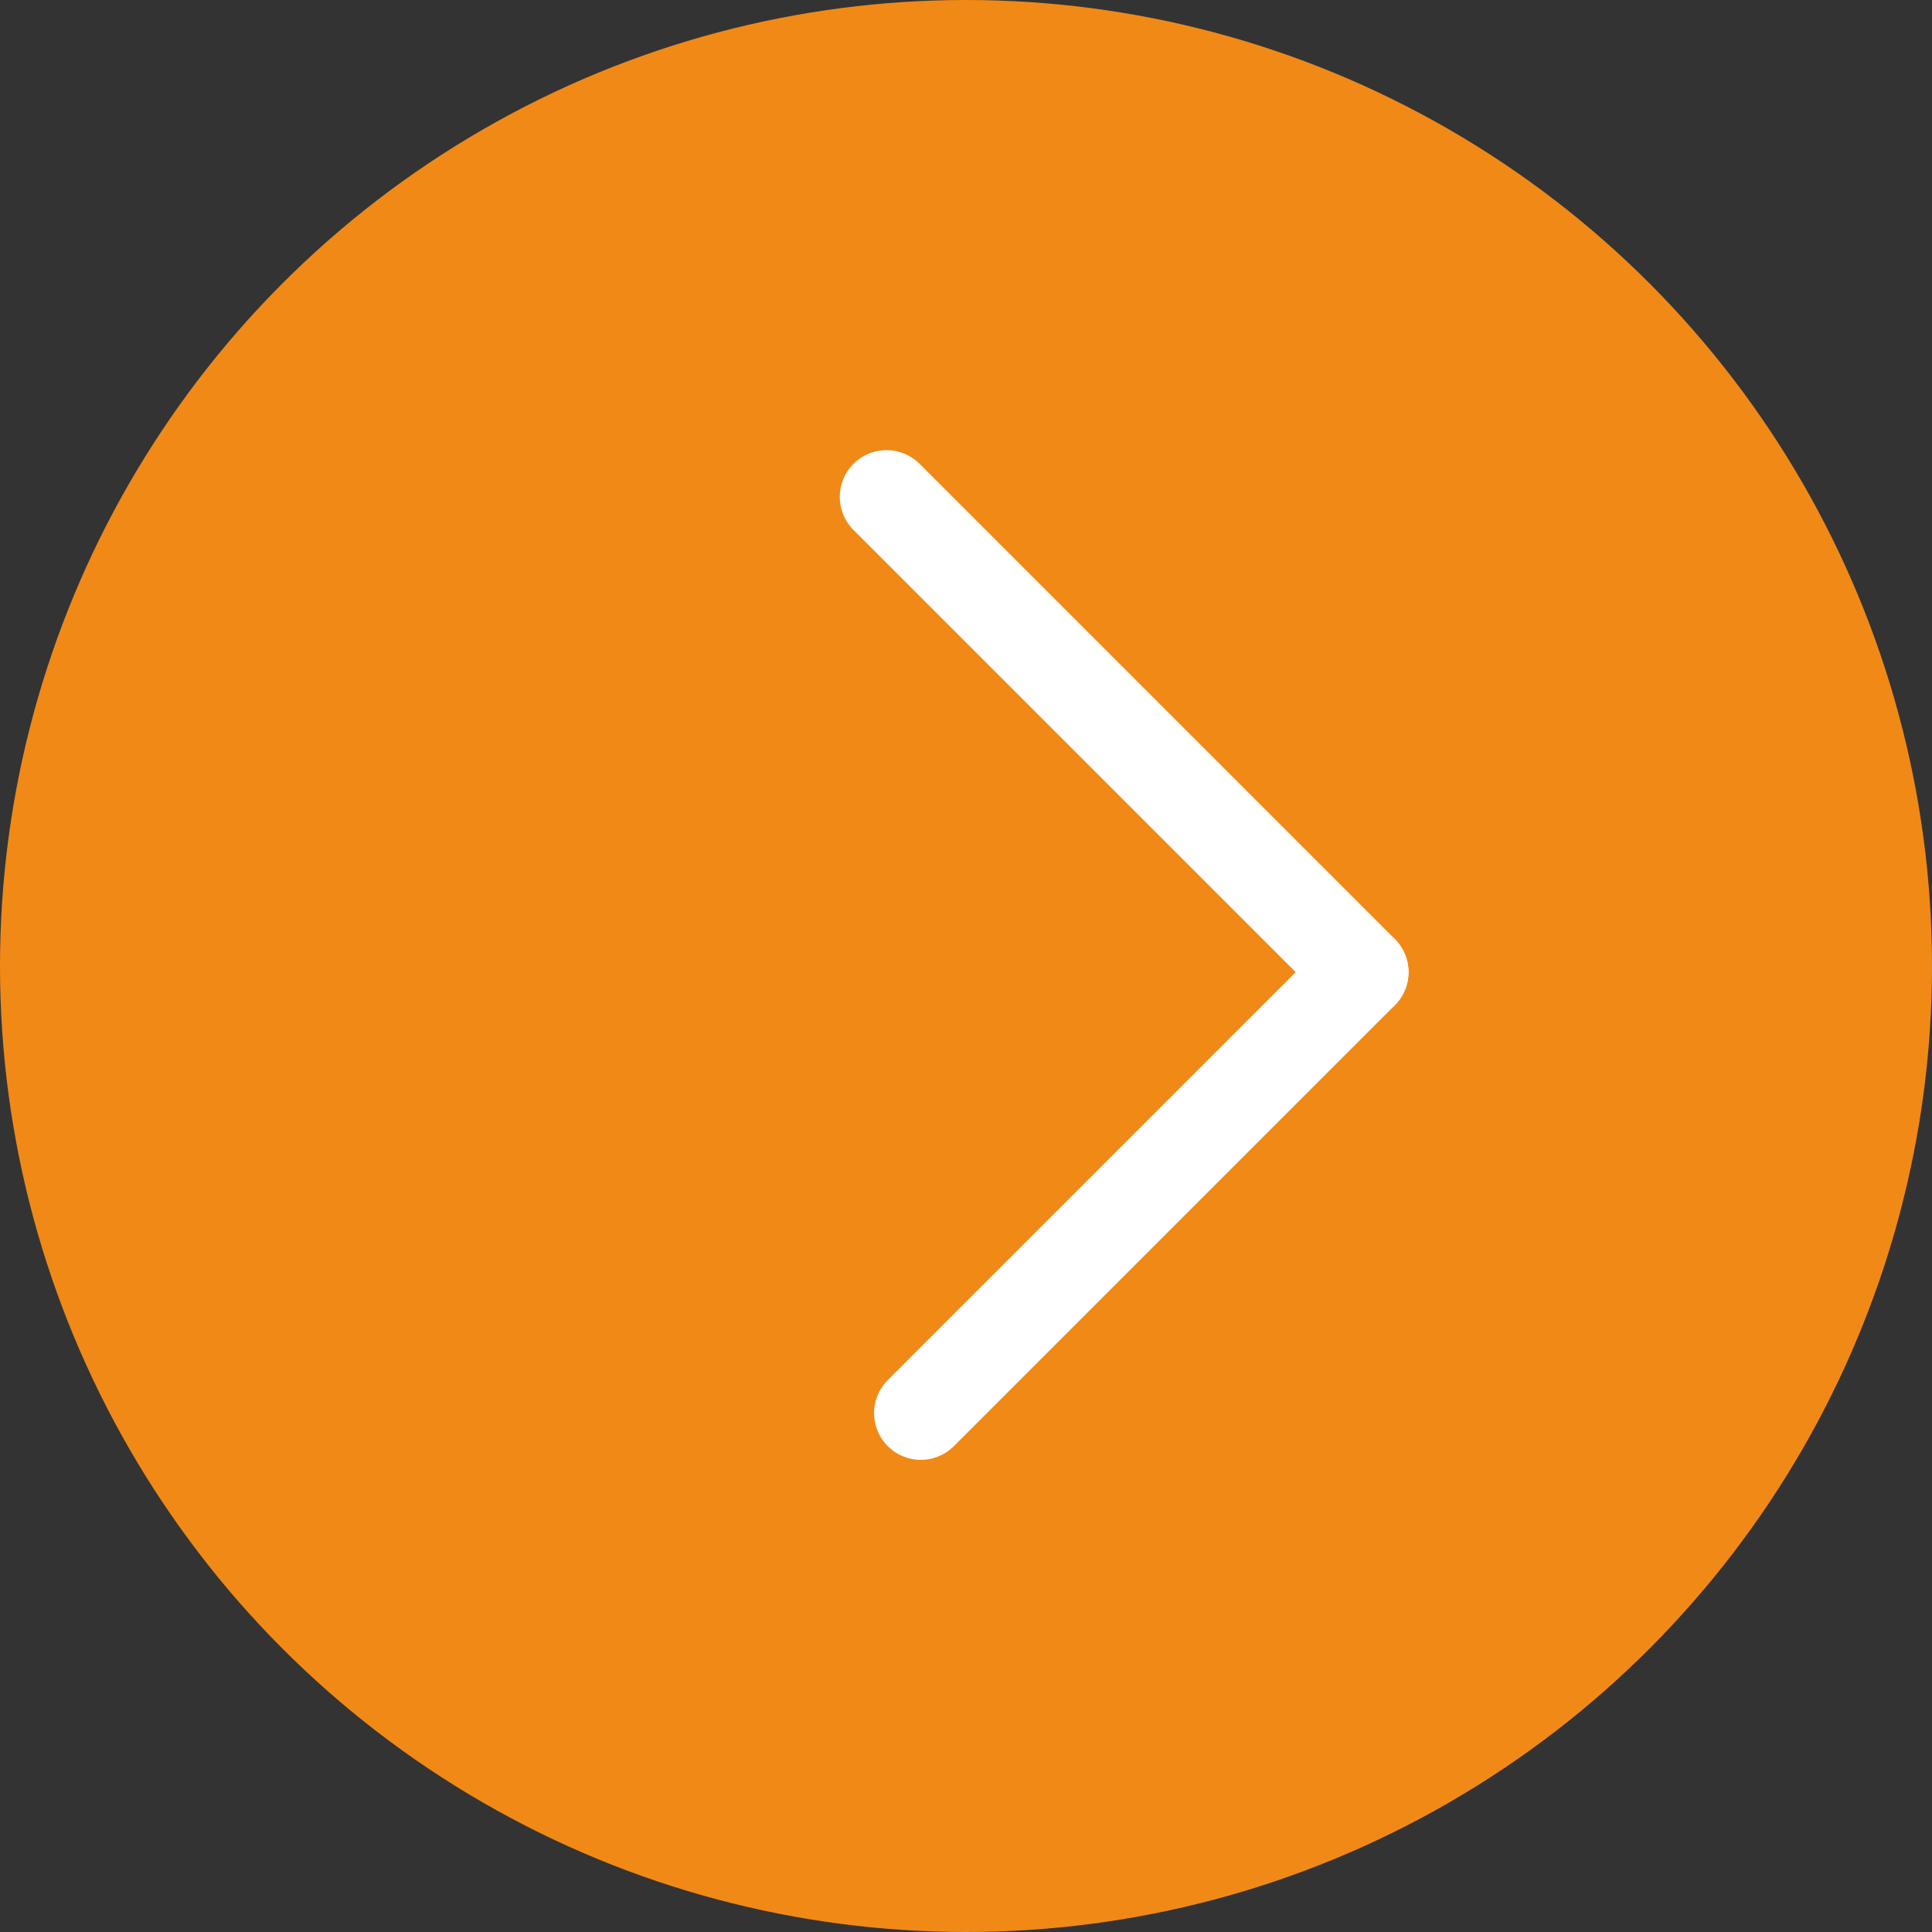 <svg xmlns="http://www.w3.org/2000/svg" width="62" height="62" viewBox="0 0 62 62">
  <rect x="0" y="0" width="62" height="62" fill="#333333" stroke="none"/>
  <g id="Group_7815" data-name="Group 7815" transform="translate(-657 -2204)">
    <circle id="Ellipse_2460" data-name="Ellipse 2460" cx="31" cy="31" r="31" transform="translate(657 2204)" fill="#f18917"/>
    <g id="Group_7605" data-name="Group 7605" transform="translate(700.701 2235.197) rotate(135)">
      <line id="Line_221" data-name="Line 221" x2="20.012" transform="translate(0 0)" fill="none" stroke="#fff" stroke-linecap="round" stroke-width="3"/>
      <line id="Line_222" data-name="Line 222" x2="21.569" transform="translate(0 0) rotate(90)" fill="none" stroke="#fff" stroke-linecap="round" stroke-width="3"/>
    </g>
  </g>
</svg>
